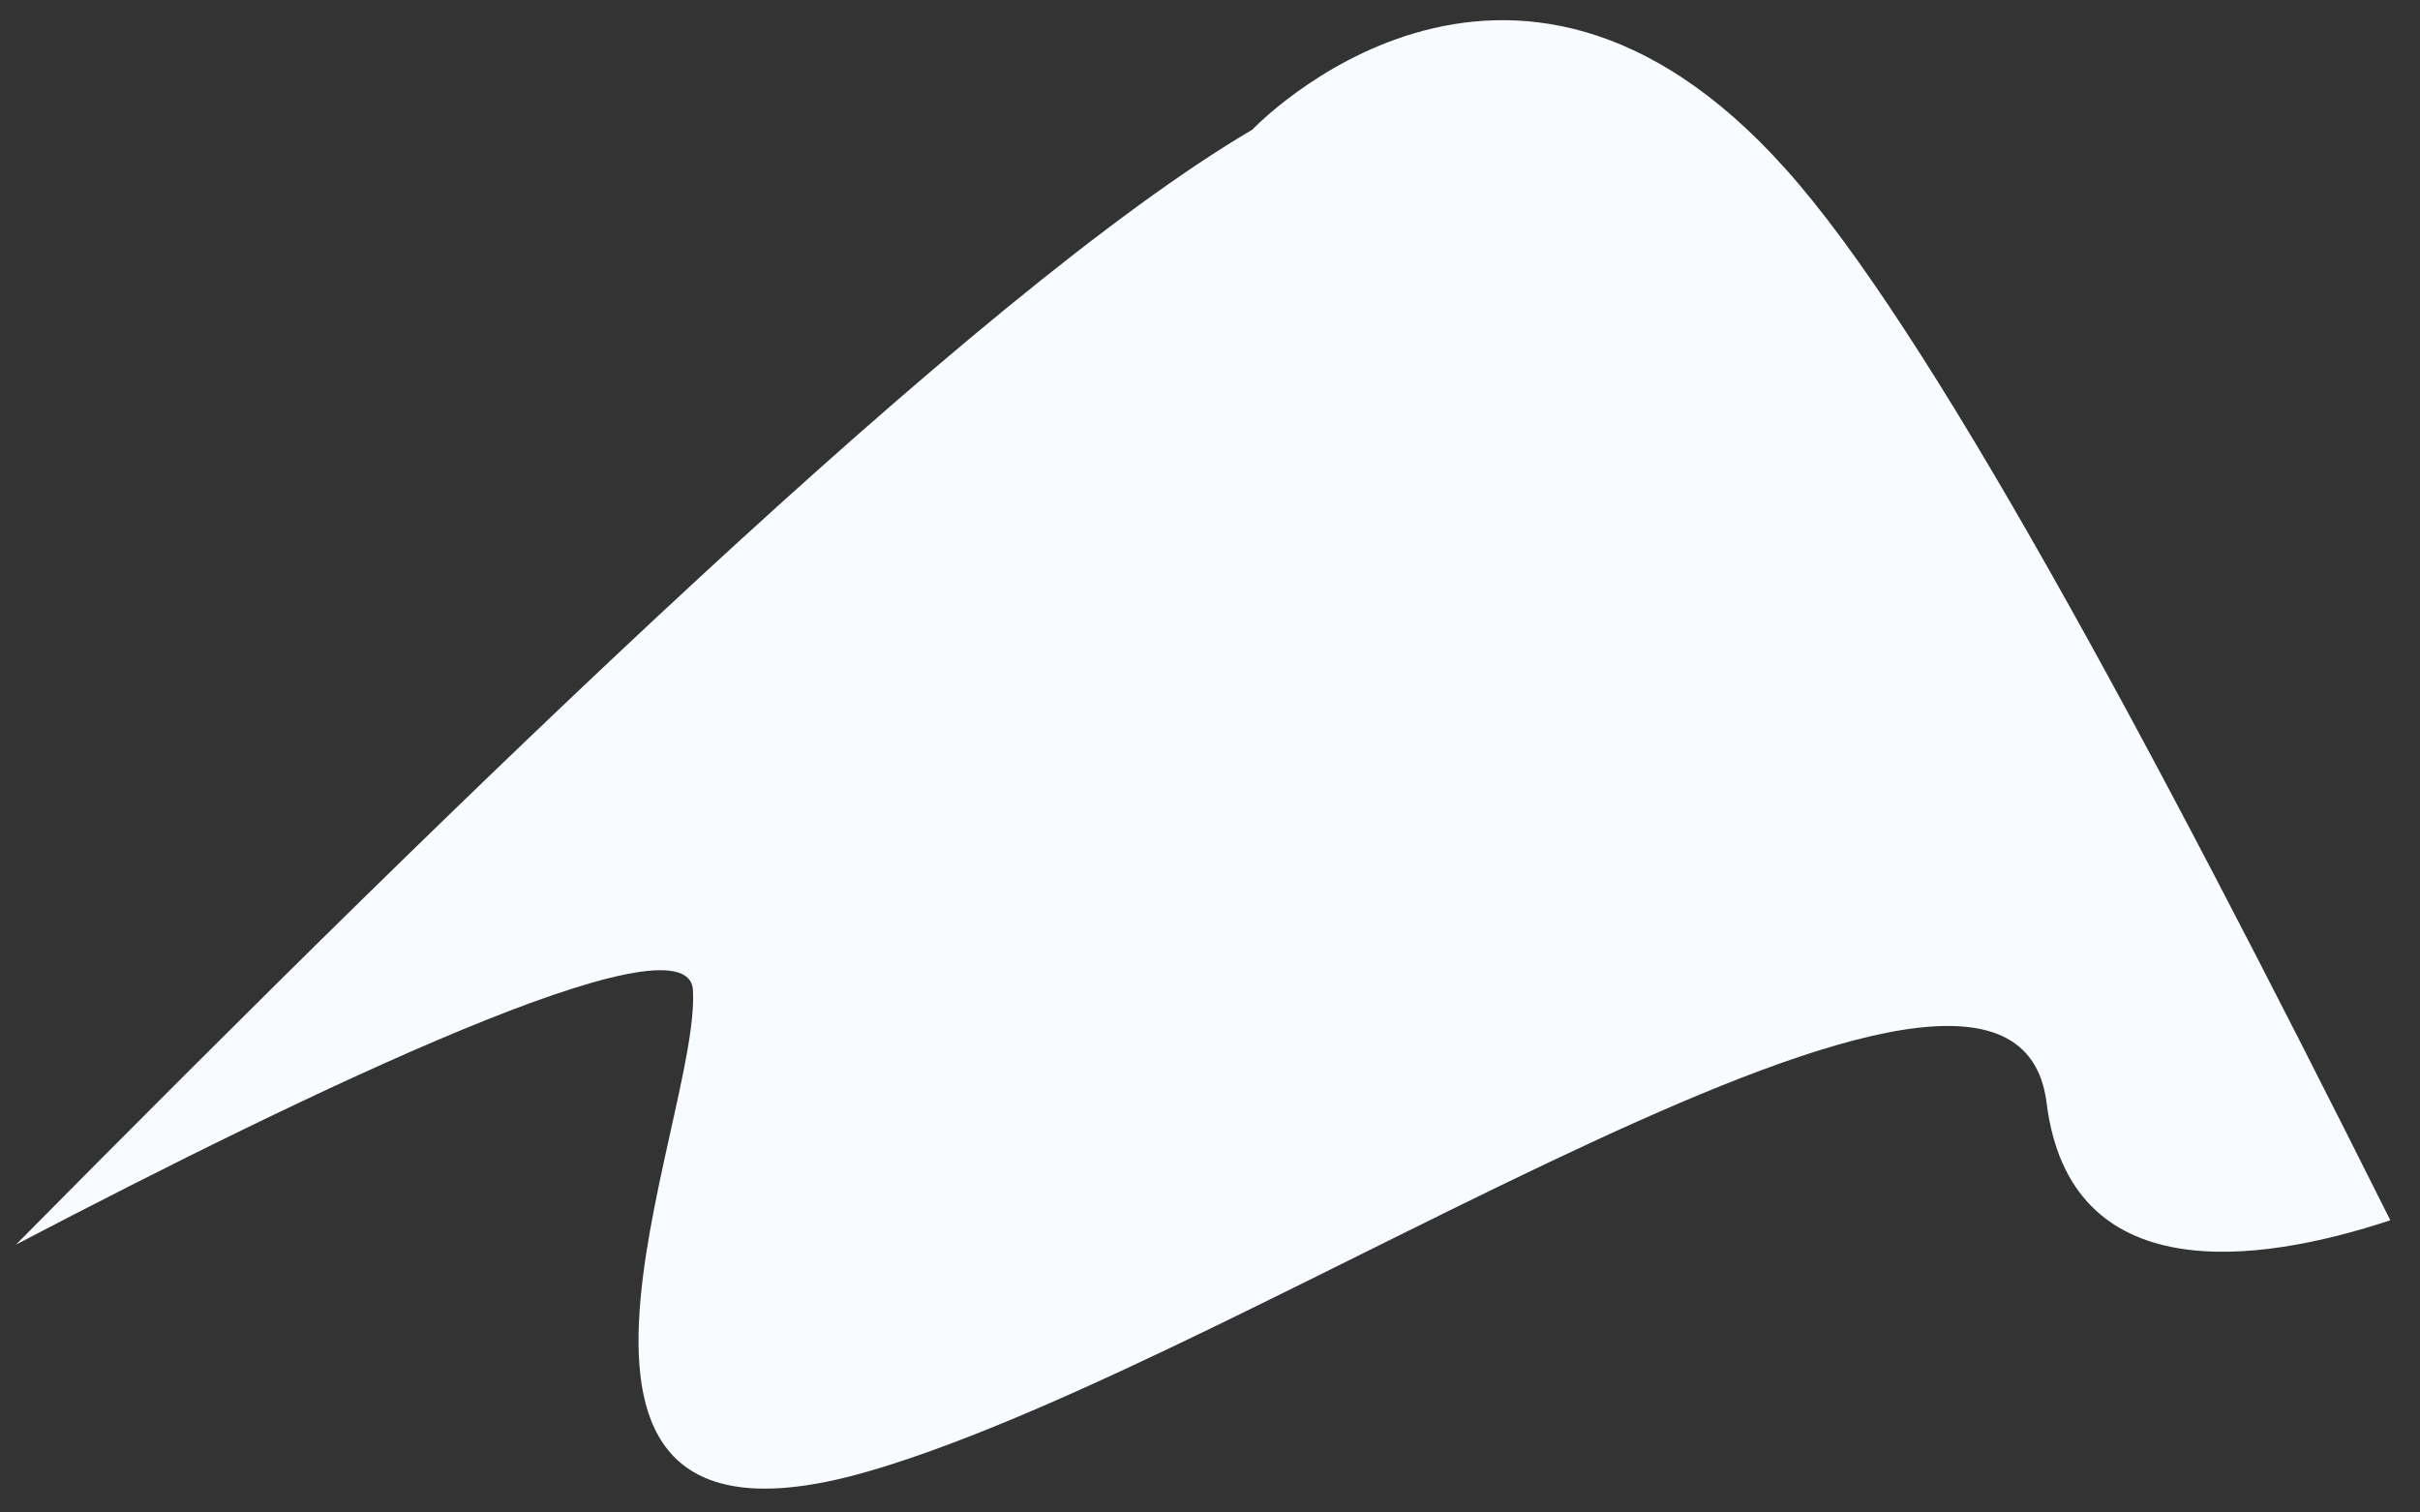 <?xml version="1.0" encoding="UTF-8"?> <svg xmlns="http://www.w3.org/2000/svg" width="72" height="45" viewBox="0 0 72 45" fill="none"><rect x="0" y="0" width="72" height="45" fill="#333333" stroke="none"/><path d="M71.117 36.306C67.121 37.627 61.583 38.35 60.891 32.816C59.884 24.735 37.48 40.362 25.901 43.758C14.322 47.154 20.866 33.35 20.615 29.451C20.457 27.062 9.193 32.47 0.477 37.029C13.787 23.572 29.079 8.667 37.26 3.857C37.26 3.857 44.875 -4.193 53.119 5.02C57.335 9.705 63.849 21.779 71.117 36.306Z" fill="#F8FBFF"></path></svg> 